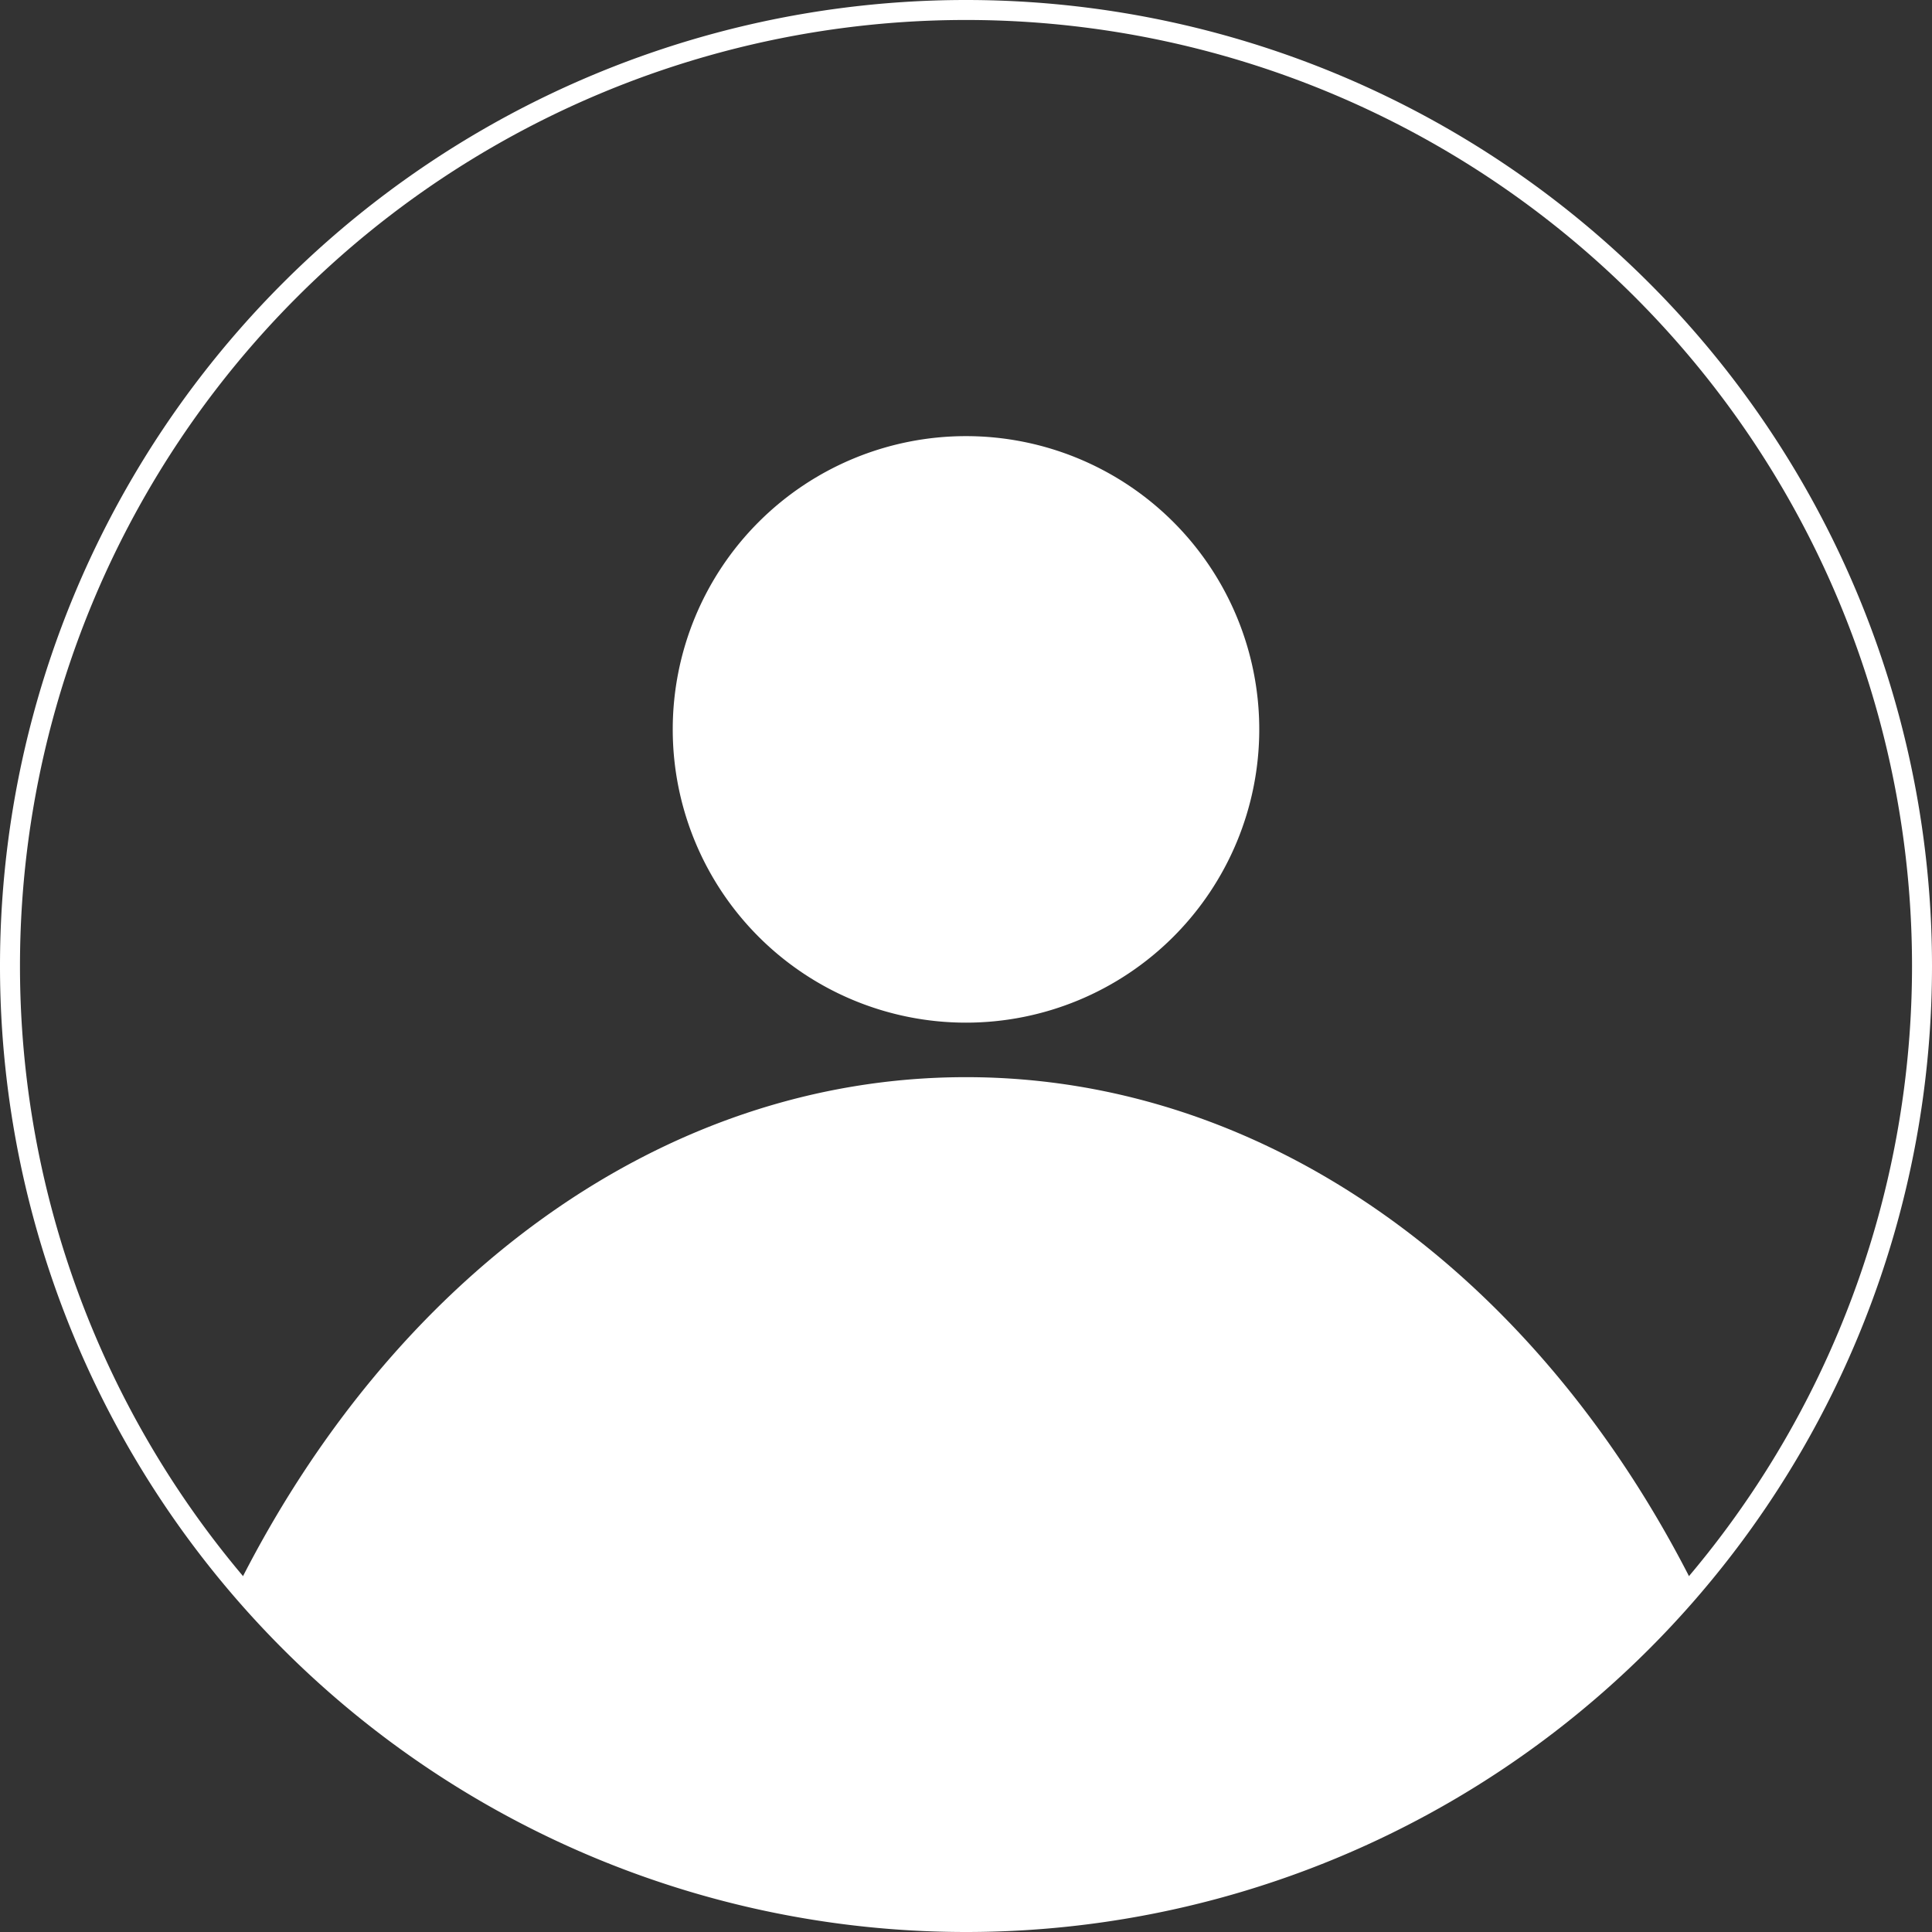 <svg xmlns="http://www.w3.org/2000/svg" width="49.898" height="49.898" viewBox="0 0 49.898 49.898">
  <rect x="0" y="0" width="49.898" height="49.898" fill="#333333" stroke="none"/>
  <g id="user-light" transform="translate(800.005 -137.897)">
    <g id="Group_16" data-name="Group 16" transform="translate(-782.63 156.735)">
      <path id="Path_19" data-name="Path 19" d="M0,0A7.574,7.574,0,0,1,7.574-7.574,7.574,7.574,0,0,1,15.148,0,7.574,7.574,0,0,1,7.574,7.574,7.574,7.574,0,0,1,0,0" fill="#fff"/>
    </g>
    <g id="Group_17" data-name="Group 17" transform="translate(-775.056 187.536)">
      <path id="Path_20" data-name="Path 20" d="M0,0A24.635,24.635,0,0,0,18.8-8.681c-3.965-7.9-10.9-13.138-18.8-13.138S-14.831-16.582-18.8-8.681A24.635,24.635,0,0,0,0,0" fill="#fff"/>
    </g>
    <g id="Group_18" data-name="Group 18" transform="translate(-750.365 162.846)">
      <path id="Path_21" data-name="Path 21" d="M0,0A24.691,24.691,0,0,1-24.691,24.691,24.692,24.692,0,0,1-49.382,0,24.692,24.692,0,0,1-24.691-24.691,24.691,24.691,0,0,1,0,0Z" fill="none" stroke="#fff" stroke-width="0.516"/>
    </g>
  </g>
</svg>
